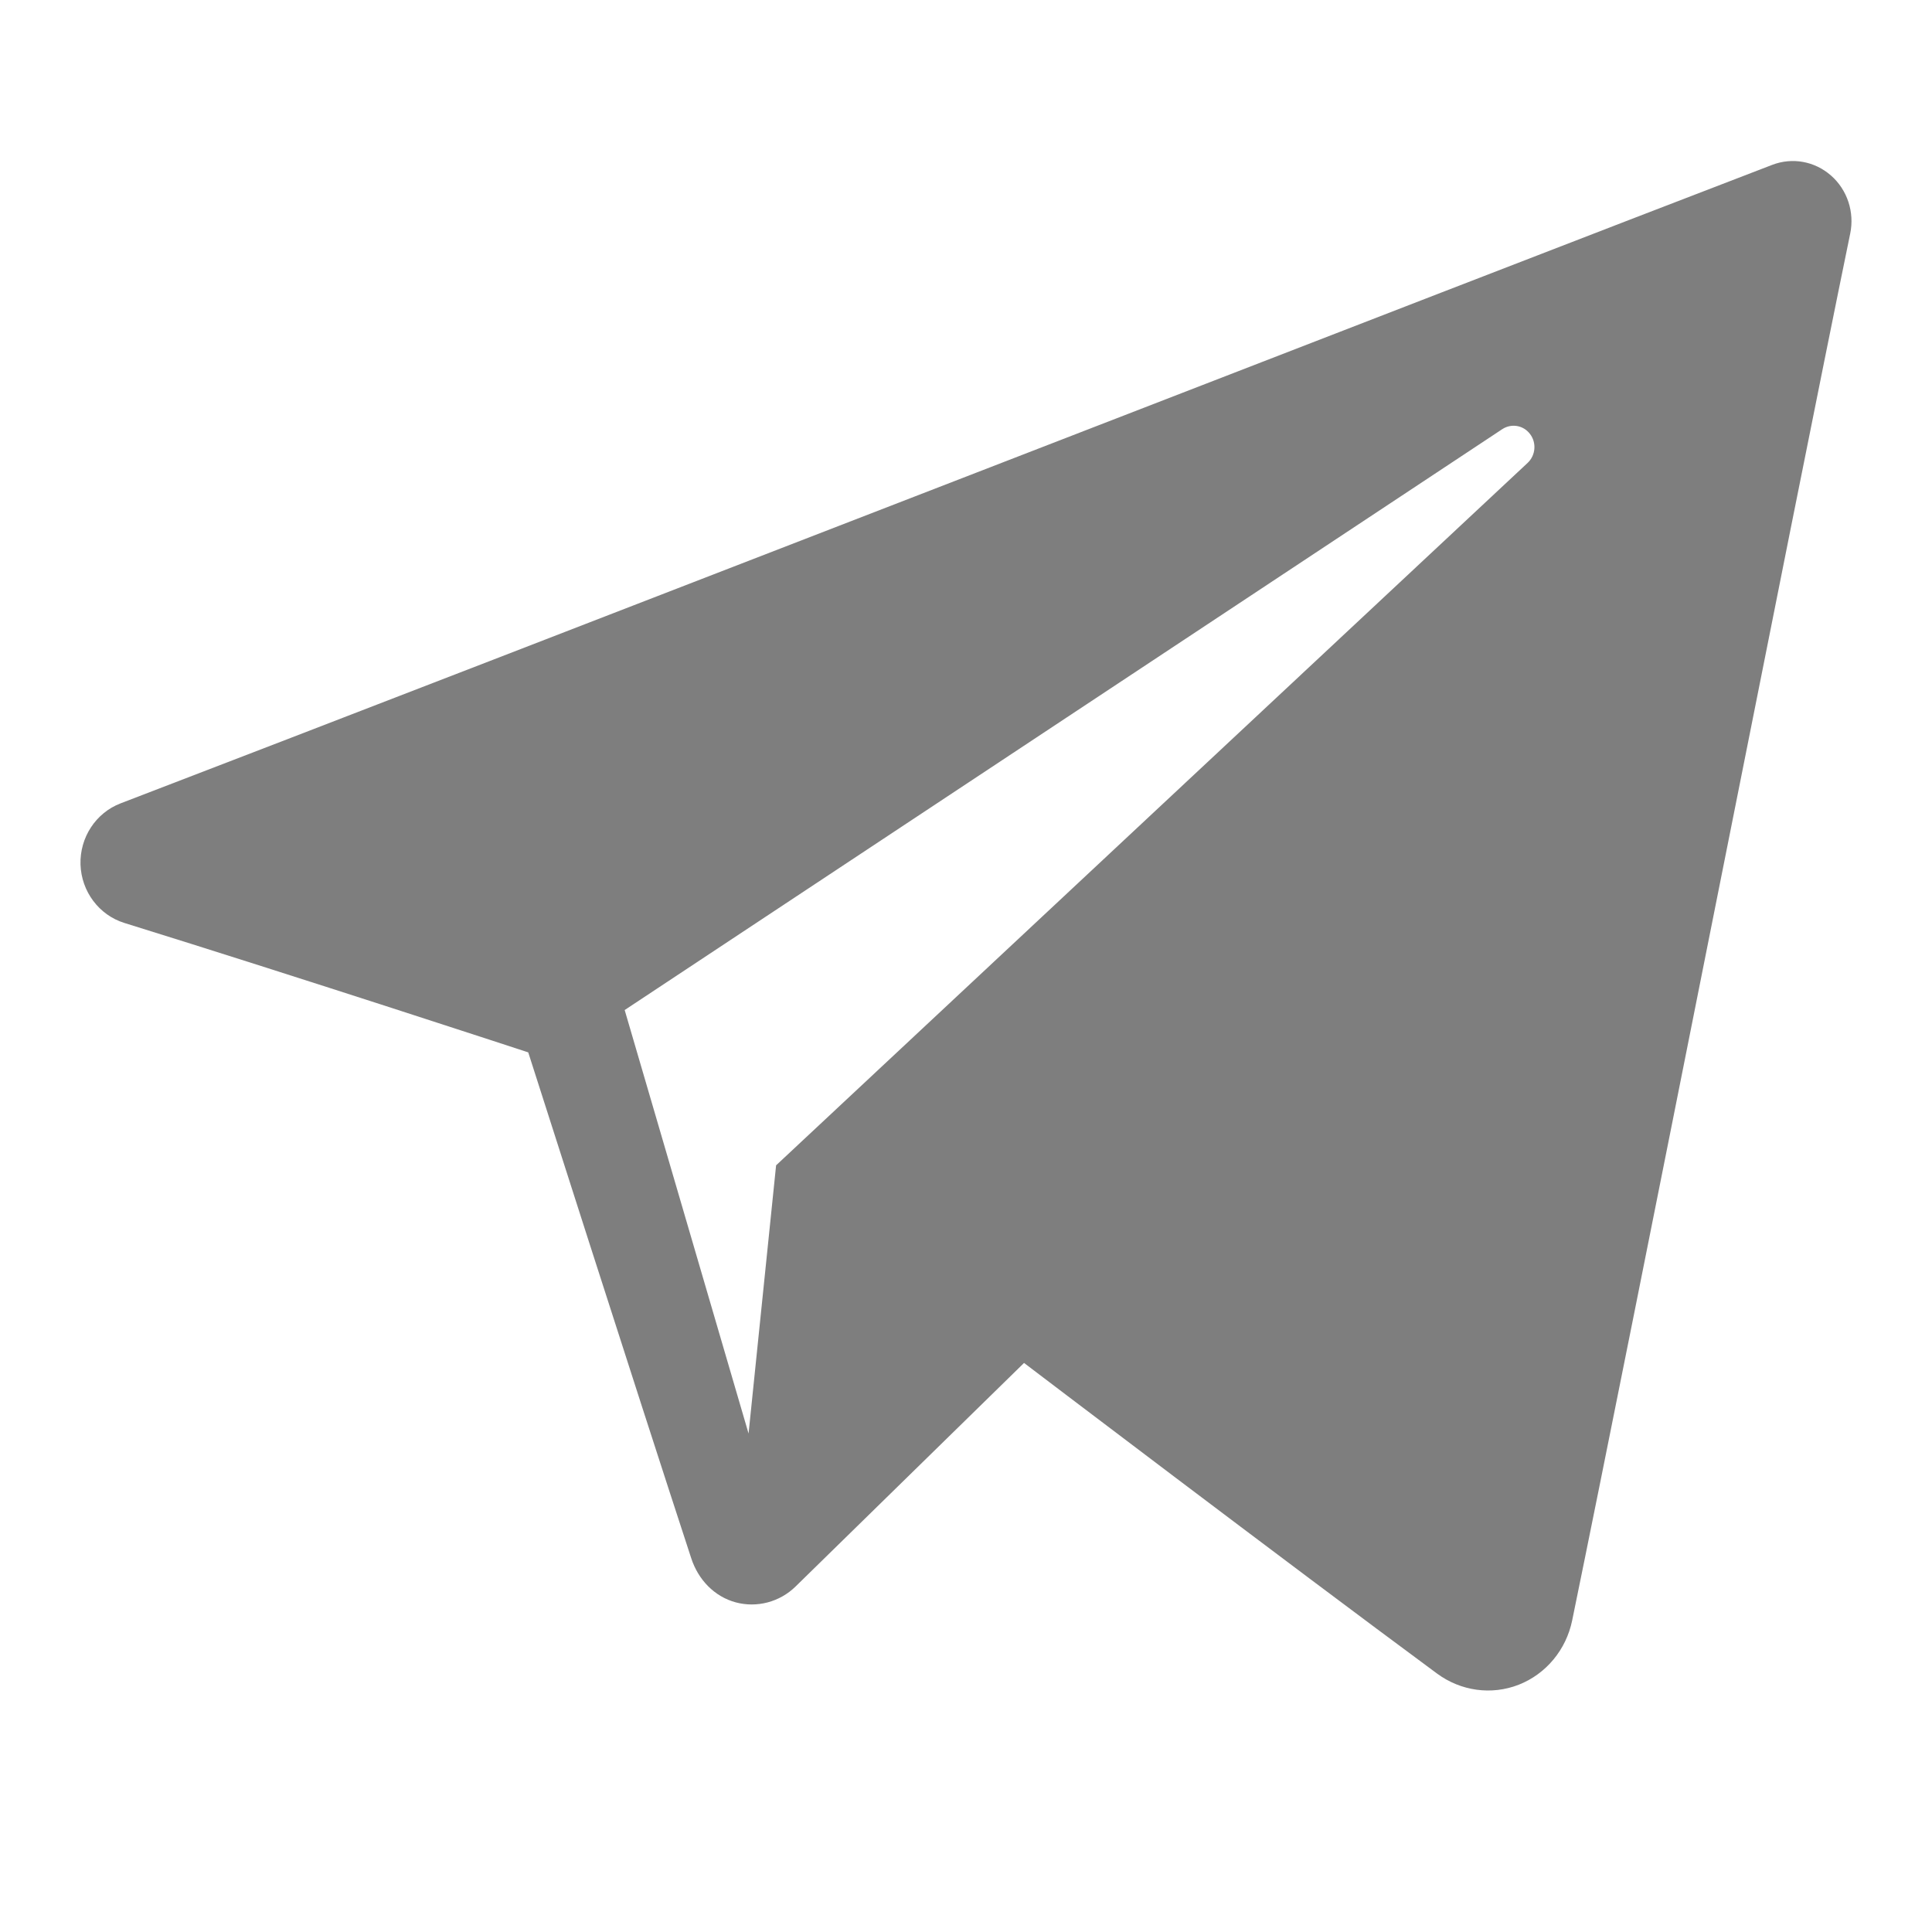 <svg width="24" height="24" viewBox="0 0 24 24" fill="none" xmlns="http://www.w3.org/2000/svg">
<path fill-rule="evenodd" clip-rule="evenodd" d="M17.852 20.79C18.147 21.007 18.527 21.061 18.867 20.928C19.206 20.794 19.455 20.494 19.53 20.13C20.327 16.25 22.259 6.43 22.984 2.901C23.039 2.635 22.948 2.358 22.746 2.181C22.544 2.003 22.265 1.952 22.015 2.048C18.172 3.522 6.335 8.125 1.497 9.98C1.19 10.098 0.99 10.404 1 10.739C1.011 11.075 1.23 11.367 1.544 11.465C3.714 12.138 6.562 13.073 6.562 13.073C6.562 13.073 7.893 17.239 8.587 19.358C8.674 19.624 8.874 19.833 9.139 19.905C9.403 19.976 9.686 19.901 9.883 19.708C10.997 18.618 12.721 16.931 12.721 16.931C12.721 16.931 15.995 19.419 17.852 20.79ZM7.76 12.547L9.299 17.808L9.641 14.476C9.641 14.476 15.587 8.918 18.977 5.75C19.076 5.657 19.09 5.501 19.007 5.392C18.925 5.282 18.775 5.257 18.662 5.331C14.734 7.931 7.76 12.547 7.76 12.547Z" fill="#7E7E7E"/>
</svg>
